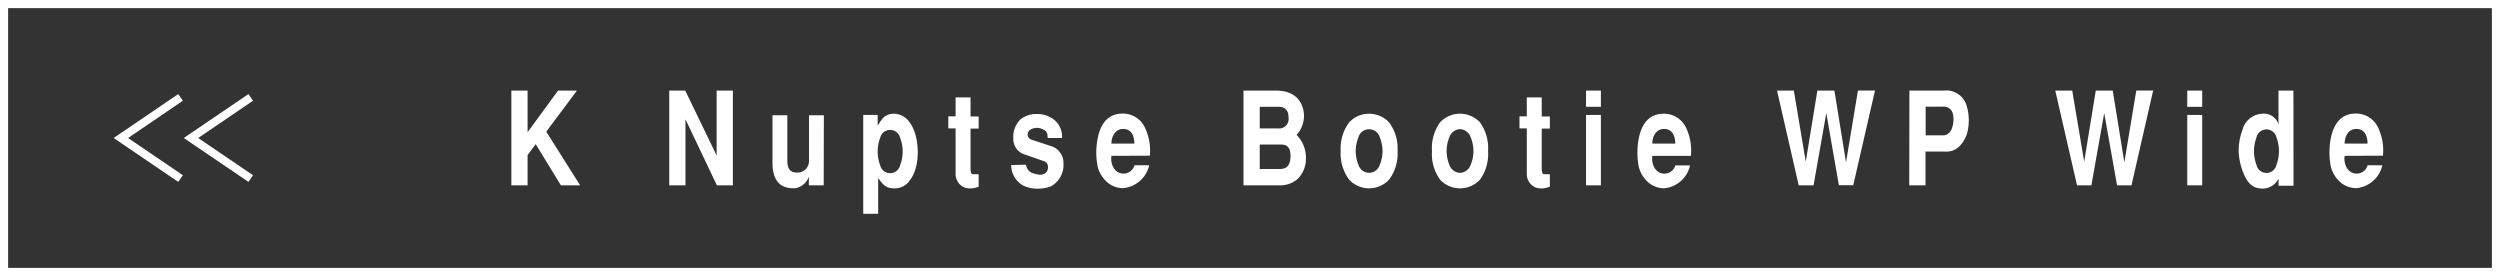 <svg xmlns="http://www.w3.org/2000/svg" viewBox="0 0 308 34"><rect x="0" y="0" width="308" height="34" fill="#333333" stroke="none"/><defs><style>.cls-1{fill:#fff;}</style></defs><title>アセット 25</title><g id="レイヤー_2" data-name="レイヤー 2"><g id="contents"><path class="cls-1" d="M307,1V33H1V1H307m1-1H0V34H308V0Z"/><polygon class="cls-1" points="21.96 11.59 22.53 12.41 15.78 17 22.53 21.59 21.96 22.41 14 17 21.96 11.59"/><polygon class="cls-1" points="30.61 11.59 31.17 12.41 24.42 17 31.17 21.59 30.61 22.41 22.64 17 30.61 11.59"/><path class="cls-1" d="M63,11.16h2v5.13l3.75-5.13h2.33L67.3,16.22l4.17,6.61H69.1L66,17.76,65,19.1v3.73H63Z"/><path class="cls-1" d="M84.42,11.16l3.87,8v-8h2V22.83H88.32L84.45,14.7v8.13h-2V11.16Z"/><path class="cls-1" d="M101.48,22.83H99.65V21.76h0a2.16,2.16,0,0,1-1.73,1.44c-1,0-2.67-.14-2.75-3v-6H97v5.37c0,.77,0,1.75,1.33,1.69a1.42,1.42,0,0,0,1.34-1.46v-5.6h1.83Z"/><path class="cls-1" d="M108.13,14.16v1.31c.51-.74.76-1.38,1.89-1.46a2.38,2.38,0,0,1,2,1c1.33,1.68,1.44,5.49.08,7.19a2.21,2.21,0,0,1-2,1c-1,0-1.36-.53-1.91-1.26v4.4h-1.84V14.16Zm.31,2.81a4.82,4.82,0,0,0,0,3.4,1.26,1.26,0,0,0,2.45,0,4.68,4.68,0,0,0,0-3.4,1.26,1.26,0,0,0-2.45,0Z"/><path class="cls-1" d="M117.73,14.33V12h1.84v2.35h1v1.49h-1V20.7c0,.44.05.76.3.76h.7V23a3,3,0,0,1-.88.21,2.32,2.32,0,0,1-.87-.11,1.8,1.8,0,0,1-1.09-1.62V15.82h-.9V14.33Z"/><path class="cls-1" d="M126.39,20.29c.25,1,.8,1.07,1.6,1.23,1.35.13,1.38-1.46.66-1.65l-2.29-.8A2,2,0,0,1,124.84,17a3,3,0,0,1,.87-2.28,3,3,0,0,1,1.87-.67,3.39,3.39,0,0,1,2.21.64A2.66,2.66,0,0,1,130.84,17h-1.77c0-.55-.07-.87-.69-1.11a1.51,1.51,0,0,0-1.48.12.67.67,0,0,0,.14,1.18l2.66.88a2.19,2.19,0,0,1,1.32,2.1,3,3,0,0,1-1.53,2.78,4.46,4.46,0,0,1-1.79.29,3.88,3.88,0,0,1-1.56-.34,2.87,2.87,0,0,1-1.56-2.57Z"/><path class="cls-1" d="M136.93,19.2a2.27,2.27,0,0,0,.22,1.39,1.41,1.41,0,0,0,1.55.77,1.43,1.43,0,0,0,1.07-1h1.81a3.62,3.62,0,0,1-3.24,2.82,3,3,0,0,1-1.85-.66,3.86,3.86,0,0,1-1.28-2.06c0-.15-.09-.53-.13-1.06a9.21,9.21,0,0,1,.07-1.85c.46-3.4,2.39-3.56,3.2-3.56a3,3,0,0,1,2.7,1.72,6.54,6.54,0,0,1,.61,3.47Zm2.82-1.51c0-.65-.18-1.74-1.28-1.8s-1.55,1-1.54,1.8Z"/><path class="cls-1" d="M153.2,11.16h4c3.27,0,3.45,2.58,3.45,3.06a3.46,3.46,0,0,1-.91,2.4,4,4,0,0,1,1.15,2.95,3.5,3.5,0,0,1-1,2.46,3.27,3.27,0,0,1-2.32.8H153.2Zm2,4.66h2.23a1.17,1.17,0,0,0,1.32-1.33c0-1-.54-1.33-1.22-1.33h-2.33Zm0,5h2.31c.59,0,1.48,0,1.48-1.63,0-1.31-.75-1.38-1.12-1.38h-2.67Z"/><path class="cls-1" d="M166.22,22.14a5.4,5.4,0,0,1-1.05-3.53,5.41,5.41,0,0,1,1.05-3.54,3.37,3.37,0,0,1,4.91,0,5.41,5.41,0,0,1,1.05,3.54,5.4,5.4,0,0,1-1.05,3.53,3.37,3.37,0,0,1-4.91,0Zm1.14-5.23a4.67,4.67,0,0,0-.34,1.7,4.56,4.56,0,0,0,.34,1.69,1.37,1.37,0,0,0,2.63,0,4.56,4.56,0,0,0,.34-1.69,4.67,4.67,0,0,0-.34-1.7,1.37,1.37,0,0,0-2.63,0Z"/><path class="cls-1" d="M177.42,22.14a5.4,5.4,0,0,1-1-3.53,5.41,5.41,0,0,1,1-3.54,3.37,3.37,0,0,1,4.91,0,5.41,5.41,0,0,1,1,3.54,5.4,5.4,0,0,1-1,3.53,3.37,3.37,0,0,1-4.91,0Zm1.14-5.23a4.67,4.67,0,0,0-.34,1.7,4.56,4.56,0,0,0,.34,1.69,1.47,1.47,0,0,0,1.31,1,1.49,1.49,0,0,0,1.32-1,4.56,4.56,0,0,0,.34-1.69,4.67,4.67,0,0,0-.34-1.7,1.49,1.49,0,0,0-1.32-1A1.47,1.47,0,0,0,178.56,16.91Z"/><path class="cls-1" d="M188.1,14.33V12h1.84v2.35h1v1.49h-1V20.7c0,.44.05.76.3.76h.7V23a3,3,0,0,1-.88.21,2.32,2.32,0,0,1-.87-.11,1.8,1.8,0,0,1-1.09-1.62V15.82h-.9V14.33Z"/><path class="cls-1" d="M195.4,11.16h1.83v2H195.4Zm0,3h1.83v8.67H195.4Z"/><path class="cls-1" d="M203.57,19.2a2.27,2.27,0,0,0,.22,1.39,1.4,1.4,0,0,0,2.61-.21h1.81A3.6,3.6,0,0,1,205,23.2a3.06,3.06,0,0,1-1.85-.66,3.79,3.79,0,0,1-1.27-2.06,9.73,9.73,0,0,1-.13-1.06,9.93,9.93,0,0,1,.06-1.85c.46-3.4,2.39-3.56,3.2-3.56a3,3,0,0,1,2.71,1.72,6.62,6.62,0,0,1,.6,3.47Zm2.82-1.51c0-.65-.19-1.74-1.29-1.8s-1.55,1-1.53,1.8Z"/><path class="cls-1" d="M221,11.16l1.47,8.76,1.43-8.76H226L227.43,20l1.47-8.85H231l-2.68,11.67h-1.77L225,13.93l-1.57,8.9H221.6l-2.67-11.67Z"/><path class="cls-1" d="M235.24,11.16h4.25a2.61,2.61,0,0,1,2.81,1.89,6.25,6.25,0,0,1,0,3.54c-.62,1.57-1.62,2.18-2.73,2.08h-2.35v4.16h-2Zm2,5.51h2.2c.62,0,1-.61,1.08-1a3.11,3.11,0,0,0,.08-1.63,1.15,1.15,0,0,0-1.25-.9h-2.11Z"/><path class="cls-1" d="M255.3,11.16l1.47,8.76,1.43-8.76h2.09L261.72,20l1.47-8.85h2.08L262.6,22.83h-1.78l-1.58-8.9-1.58,8.9h-1.77l-2.68-11.67Z"/><path class="cls-1" d="M269.47,11.16h1.84v2h-1.84Zm0,3h1.84v8.67h-1.84Z"/><path class="cls-1" d="M282.56,22.88h-1.84V22h0a2.21,2.21,0,0,1-1.8,1.23c-1.29.06-2-.56-2.57-2a8,8,0,0,1-.54-2.42,7.22,7.22,0,0,1,.46-2.8,2.64,2.64,0,0,1,2.44-2,1.86,1.86,0,0,1,2,1.33h0V11.16h1.84ZM278,16.93a4.88,4.88,0,0,0-.31,1.69,5,5,0,0,0,.31,1.7,1.26,1.26,0,0,0,2.46,0,5,5,0,0,0,.31-1.7,4.88,4.88,0,0,0-.31-1.69,1.26,1.26,0,0,0-2.46,0Z"/><path class="cls-1" d="M288.86,19.2a2.27,2.27,0,0,0,.22,1.39,1.41,1.41,0,0,0,1.55.77,1.4,1.4,0,0,0,1.06-1h1.81a3.6,3.6,0,0,1-3.24,2.82,3.06,3.06,0,0,1-1.85-.66,3.85,3.85,0,0,1-1.27-2.06,9.73,9.73,0,0,1-.13-1.06,9.93,9.93,0,0,1,.06-1.85c.46-3.4,2.39-3.56,3.21-3.56a3,3,0,0,1,2.7,1.72,6.62,6.62,0,0,1,.6,3.47Zm2.82-1.51c0-.65-.18-1.74-1.29-1.8s-1.54,1-1.53,1.8Z"/></g></g></svg>